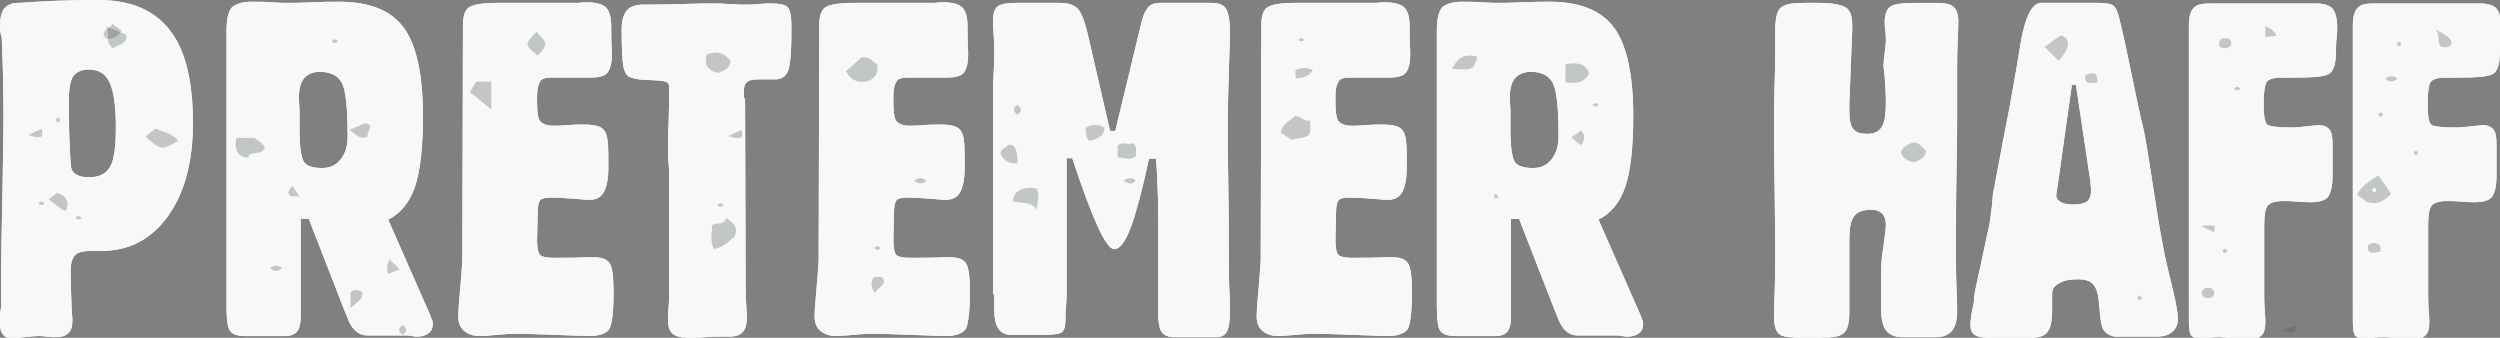 <?xml version="1.0" encoding="utf-8"?>
<!-- Generator: Adobe Illustrator 25.4.1, SVG Export Plug-In . SVG Version: 6.00 Build 0)  -->
<svg version="1.1" id="Layer_1" xmlns="http://www.w3.org/2000/svg" xmlns:xlink="http://www.w3.org/1999/xlink" x="0px" y="0px"
	 viewBox="0 0 431.5 58.3" style="enable-background:new 0 0 431.5 58.3;" xml:space="preserve">
<rect x="0" y="0" width="431.5" height="58.3" fill="#808080" stroke="none"/>
<style type="text/css">
	.st0{fill:#F8F8F8;}
	.st1{opacity:0.3;fill-rule:evenodd;clip-rule:evenodd;fill:#43564A;}
</style>
<g>
	<g>
		<g>
			<g>
				<g>
					<path class="st0" d="M0.2,53c0-0.2,0-1,0-2.4c0-1.4,0-2.8,0-4c0-2.3,0.1-6.4,0.2-12.3s0.2-10.6,0.2-14.2
						c0-4.4-0.1-8.9-0.3-13.6C0,5.5,0,4.9,0,4.6c0-1.4,0.2-2.4,0.7-3.1C1.2,0.9,2,0.5,3,0.5c0,0,0.1,0,0.4,0C7.3,0.2,11.8,0,16.9,0
						c5.6,0,9.7,1.7,12.4,5.2c2.7,3.4,4,8.8,4,16c0,6.7-1.4,12-4.3,16.1c-2.9,4-6.7,6-11.4,6c-0.2,0-0.4,0-0.8,0c-0.4,0-0.6,0-0.8,0
						c-1.5,0-2.5,0.2-3,0.7c-0.5,0.5-0.8,1.4-0.8,2.6c0,2.4,0.1,4.9,0.2,7.5c0.1,0.6,0.1,1,0.1,1.1c0,1.1-0.2,1.9-0.7,2.3
						c-0.5,0.5-1.2,0.7-2.3,0.7c-0.3,0-0.7,0-1.4-0.1c-0.7-0.1-1.2-0.1-1.6-0.1c-0.5,0-1.3,0.1-2.3,0.2c-1,0.1-1.6,0.2-2,0.2
						c-0.8,0-1.4-0.2-1.7-0.7c-0.4-0.4-0.5-1.1-0.5-2.1c0-0.4,0-0.9,0-1.5C0.1,53.4,0.2,53.1,0.2,53z M11.9,16.8c0,3,0,5.6,0.1,7.9
						c0.1,2.3,0.2,3.7,0.3,4.3c0.1,0.5,0.4,0.9,1,1.2c0.6,0.3,1.3,0.4,2.1,0.4c1.7,0,2.9-0.6,3.6-1.8c0.7-1.2,1-3.5,1-6.9
						c0-3.6-0.4-6.2-1.1-7.7c-0.7-1.5-1.9-2.2-3.6-2.2c-1.2,0-2.1,0.4-2.7,1.2C12.2,13.9,11.9,15.1,11.9,16.8z"/>
					<path class="st0" d="M39.1,52.9l0-47.5c0-2.1,0.3-3.4,0.9-4.1c0.6-0.6,1.8-1,3.5-1c0.9,0,2.1,0,3.4,0.1
						c1.4,0.1,2.3,0.1,2.8,0.1c0.8,0,2.1,0,4.1-0.1c2-0.1,3.5-0.1,4.7-0.1c5.3,0,9,1.5,11.2,4.5c2.2,3,3.3,8.1,3.3,15.3
						c0,5.5-0.5,9.6-1.4,12.2c-0.9,2.6-2.4,4.5-4.6,5.6l7.3,16.6c0.1,0.3,0.2,0.6,0.3,0.8c0.1,0.2,0.1,0.4,0.1,0.6
						c0,0.7-0.2,1.2-0.7,1.6c-0.5,0.4-1.2,0.6-2,0.6c-0.2,0-0.5,0-0.9-0.1c-0.4-0.1-0.7-0.1-0.9-0.1h-6.8c-1.5,0-2.7-1-3.4-3
						c-0.2-0.5-0.4-1-0.5-1.2l-6.2-15.9h-1.4l0,16.9c0,1.1-0.2,2-0.6,2.5s-1.1,0.8-2,0.8l-7.1,0c-1.2,0-2.1-0.3-2.5-0.9
						C39.3,56.6,39.1,55.2,39.1,52.9z M51.7,22.4c0,3.1,0.3,4.9,0.8,5.6c0.5,0.7,1.6,1,3.1,1c1.4,0,2.4-0.5,3.2-1.5
						c0.8-1,1.2-2.3,1.2-3.9c0-4.9-0.3-8-1-9.3c-0.7-1.3-2-1.9-3.8-1.9c-1.2,0-2.1,0.4-2.7,1.1c-0.6,0.7-0.9,1.8-0.9,3.2
						c0,0.3,0,1.1,0.1,2.3C51.7,20.3,51.7,21.4,51.7,22.4z"/>
					<path class="st0" d="M79.9,6.4c0-0.1,0-0.3,0-0.8c0-0.4,0-0.8,0-1.2c0-1.5,0.3-2.6,1-3.1c0.7-0.5,2.3-0.8,5-0.8l12.5,0
						c0.1,0,0.3,0,0.6,0c0.3,0,0.6,0,0.7,0c0.1,0,0.1,0,0.2,0c0.5-0.1,0.9-0.1,1.3-0.1c1.6,0,2.8,0.3,3.4,0.9
						c0.6,0.6,0.9,1.7,0.9,3.3c0,1.3,0,2.7,0.1,4.2c0,0.4,0,0.6,0,0.7c0,1.5-0.3,2.5-0.8,3.1c-0.5,0.6-1.6,0.8-3.1,0.8
						c-0.3,0-0.8,0-1.4,0c-0.7,0-1.2,0-1.6,0l-3.7,0c-0.9,0-1.5,0.2-1.8,0.7c-0.3,0.5-0.5,1.3-0.5,2.5v1.1c0,1.8,0.2,2.9,0.6,3.3
						c0.4,0.4,1.1,0.7,2.2,0.7c0.4,0,1.2,0,2.4-0.1c1.2-0.1,2.2-0.1,3-0.1c1.7,0,2.8,0.3,3.3,0.9c0.6,0.6,0.8,2.1,0.8,4.4v2.3
						c0,1.8-0.3,3.2-0.8,4.1c-0.5,0.9-1.4,1.3-2.5,1.3c-0.4,0-1.3-0.1-2.7-0.2c-1.4-0.1-2.7-0.2-3.8-0.2c-0.9,0-1.6,0.1-1.9,0.4
						c-0.3,0.3-0.5,1-0.5,2.3l-0.1,4.7c0,1.3,0.2,2.2,0.5,2.5c0.3,0.3,1.1,0.5,2.2,0.5c1.9,0,3.9,0,6.1-0.1c0.5,0,0.8,0,0.9,0
						c1.4,0,2.3,0.3,2.8,1c0.5,0.7,0.7,2.4,0.7,5c0,3.6-0.3,5.8-0.8,6.5c-0.6,0.7-1.7,1.1-3.4,1.1c-0.9,0-2.8-0.1-5.8-0.2
						c-2.9-0.1-5.4-0.2-7.4-0.2c-0.5,0-1.4,0.1-2.7,0.2c-1.3,0.1-2.3,0.2-3,0.2c-1.1,0-2-0.3-2.7-0.9s-1-1.4-1-2.5
						c0-0.8,0.1-2.3,0.3-4.4c0.2-2.1,0.3-3.8,0.4-5.2L79.9,6.4z"/>
					<path class="st0" d="M128.6,17l0.1,32.4c0,0.9,0,2,0.1,3.2c0.1,1.2,0.1,1.9,0.1,2.1c0,1.2-0.2,2.1-0.7,2.6
						c-0.4,0.5-1.2,0.8-2.2,0.8c-0.1,0-0.3,0-0.8,0c-0.4,0-0.8,0-1.2,0c-0.4,0-1.1,0-2.3,0.1c-1.1,0.1-2,0.1-2.8,0.1
						c-1.3,0-2.2-0.2-2.8-0.7c-0.6-0.5-0.8-1.3-0.8-2.5c0-0.4,0-1.1,0.1-2.1c0.1-1,0.1-1.7,0.1-2.1l0-20.7c0-0.4,0-1.1-0.1-2
						c-0.1-0.9-0.1-1.6-0.1-2.1c0-0.2,0-0.7,0-1.5c0.1-3.1,0.2-6.1,0.2-9c0-0.5,0-0.9-0.1-1.1c-0.1-0.2-0.3-0.3-0.5-0.4
						c-0.6-0.2-1.6-0.2-3-0.3c-1.4,0-2.5-0.2-3.2-0.5c-0.5-0.2-0.9-0.8-1.1-1.8c-0.2-1-0.3-3.1-0.3-6.5c0-1.4,0.3-2.5,0.9-3.2
						c0.6-0.7,1.6-1,2.8-1c3.5,0,7.1-0.1,10.5-0.2c0.6,0,1,0,1.1,0c0.9,0,2,0,3.3,0.1c1.4,0.1,2.3,0.1,2.8,0.1c0.5,0,1.3,0,2.2-0.1
						c1-0.1,1.7-0.1,2.1-0.1c1.6,0,2.6,0.2,3,0.7c0.4,0.5,0.6,1.5,0.6,3.2v0.9c0,3.6-0.2,5.9-0.6,6.9c-0.4,0.9-1.1,1.4-2.2,1.4
						l-2.7,0c-1,0-1.7,0.1-2.1,0.4c-0.4,0.3-0.6,0.8-0.6,1.5v0.7V17z"/>
					<path class="st0" d="M141.4,6.4c0-0.1,0-0.3,0-0.8c0-0.4,0-0.8,0-1.2c0-1.5,0.3-2.6,1-3.1c0.7-0.5,2.3-0.8,5-0.8l12.5,0
						c0.1,0,0.3,0,0.6,0c0.3,0,0.6,0,0.7,0c0.1,0,0.1,0,0.2,0c0.5-0.1,0.9-0.1,1.3-0.1c1.6,0,2.8,0.3,3.4,0.9
						c0.6,0.6,0.9,1.7,0.9,3.3c0,1.3,0,2.7,0.1,4.2c0,0.4,0,0.6,0,0.7c0,1.5-0.3,2.5-0.8,3.1c-0.5,0.6-1.6,0.8-3.1,0.8
						c-0.3,0-0.8,0-1.4,0c-0.7,0-1.2,0-1.6,0l-3.7,0c-0.9,0-1.5,0.2-1.8,0.7c-0.3,0.5-0.5,1.3-0.5,2.5v1.1c0,1.8,0.2,2.9,0.6,3.3
						s1.1,0.7,2.2,0.7c0.4,0,1.2,0,2.4-0.1c1.2-0.1,2.2-0.1,3-0.1c1.7,0,2.8,0.3,3.3,0.9c0.6,0.6,0.8,2.1,0.8,4.4v2.3
						c0,1.8-0.3,3.2-0.8,4.1c-0.5,0.9-1.4,1.3-2.5,1.3c-0.4,0-1.3-0.1-2.7-0.2c-1.4-0.1-2.7-0.2-3.8-0.2c-0.9,0-1.6,0.1-1.9,0.4
						c-0.3,0.3-0.5,1-0.5,2.3l-0.1,4.7c0,1.3,0.2,2.2,0.5,2.5c0.3,0.3,1.1,0.5,2.2,0.5c1.9,0,3.9,0,6.1-0.1c0.5,0,0.8,0,0.9,0
						c1.4,0,2.3,0.3,2.8,1c0.5,0.7,0.7,2.4,0.7,5c0,3.6-0.3,5.8-0.8,6.5c-0.6,0.7-1.7,1.1-3.4,1.1c-0.9,0-2.8-0.1-5.8-0.2
						c-2.9-0.1-5.4-0.2-7.4-0.2c-0.5,0-1.4,0.1-2.7,0.2c-1.3,0.1-2.3,0.2-3,0.2c-1.1,0-2-0.3-2.7-0.9s-1-1.4-1-2.5
						c0-0.8,0.1-2.3,0.3-4.4c0.2-2.1,0.3-3.8,0.4-5.2L141.4,6.4z"/>
					<path class="st0" d="M171.4,50.8l0-34.7c0-0.5,0-1.7,0.1-3.4c0.1-1.7,0.1-3.1,0.1-4.3c0-0.6,0-1.4-0.1-2.5
						c-0.1-1.1-0.1-1.9-0.1-2.4c0-1.2,0.3-2,0.8-2.4c0.5-0.4,1.6-0.6,3.3-0.6l7.4,0c1.6,0,2.6,0.4,3.2,1.1c0.6,0.7,1.1,2.1,1.6,4.1
						l3.9,16.9l0.9,0l4.6-19.1c0.3-1.1,0.7-1.8,1.1-2.3c0.5-0.5,1.1-0.7,2-0.7l8.8,0c1.3,0,2.2,0.3,2.6,1c0.4,0.6,0.7,2,0.7,4.2
						c0,0.8-0.1,3-0.2,6.6c-0.1,3.6-0.2,6.7-0.2,9.4c0,1.2,0,4.5,0.1,9.9c0.1,5.4,0.1,10.3,0.1,14.5c0,2.2,0.1,4.5,0.2,6.7
						c0,0.4,0,0.6,0,0.7c0,1.8-0.2,3-0.5,3.7c-0.4,0.7-1,1-1.9,1h-7.2c-1,0-1.8-0.3-2.2-0.9c-0.4-0.6-0.6-1.7-0.6-3.2V38.5
						c0-2.1,0-4.1-0.1-6c-0.1-1.9-0.1-3.6-0.3-5.1h-1.2c-1.1,5.3-2.2,9.3-3.1,11.8c-1,2.6-1.9,3.8-2.9,3.8c-1.4,0-3.7-5.1-7.1-15.3
						c-0.1-0.2-0.1-0.3-0.1-0.4h-1v3.2l0,3.4v16.8c0,0.4,0,1.1-0.1,2.1c-0.1,1-0.1,1.8-0.1,2.3c0,1.2-0.2,2-0.7,2.3
						c-0.5,0.3-1.7,0.4-3.5,0.4l-5.2,0c-1,0-1.7-0.4-2.2-1.1c-0.5-0.8-0.7-1.9-0.7-3.4V50.8z"/>
					<path class="st0" d="M217.7,6.4c0-0.1,0-0.3,0-0.8c0-0.4,0-0.8,0-1.2c0-1.5,0.3-2.6,1-3.1c0.7-0.5,2.3-0.8,5-0.8l12.5,0
						c0.1,0,0.3,0,0.6,0c0.3,0,0.6,0,0.7,0c0.1,0,0.1,0,0.2,0c0.5-0.1,0.9-0.1,1.3-0.1c1.6,0,2.8,0.3,3.4,0.9
						c0.6,0.6,0.9,1.7,0.9,3.3c0,1.3,0,2.7,0.1,4.2c0,0.4,0,0.6,0,0.7c0,1.5-0.3,2.5-0.8,3.1c-0.5,0.6-1.6,0.8-3.1,0.8
						c-0.3,0-0.8,0-1.4,0c-0.7,0-1.2,0-1.6,0l-3.7,0c-0.9,0-1.5,0.2-1.8,0.7c-0.3,0.5-0.5,1.3-0.5,2.5v1.1c0,1.8,0.2,2.9,0.6,3.3
						c0.4,0.4,1.1,0.7,2.2,0.7c0.4,0,1.2,0,2.4-0.1c1.2-0.1,2.2-0.1,3-0.1c1.7,0,2.8,0.3,3.3,0.9c0.6,0.6,0.8,2.1,0.8,4.4v2.3
						c0,1.8-0.3,3.2-0.8,4.1c-0.5,0.9-1.4,1.3-2.5,1.3c-0.4,0-1.3-0.1-2.7-0.2c-1.4-0.1-2.7-0.2-3.8-0.2c-0.9,0-1.6,0.1-1.9,0.4
						c-0.3,0.3-0.5,1-0.5,2.3l-0.1,4.7c0,1.3,0.2,2.2,0.5,2.5c0.3,0.3,1.1,0.5,2.2,0.5c1.9,0,3.9,0,6.1-0.1c0.5,0,0.8,0,0.9,0
						c1.4,0,2.3,0.3,2.8,1c0.5,0.7,0.7,2.4,0.7,5c0,3.6-0.3,5.8-0.8,6.5c-0.6,0.7-1.7,1.1-3.4,1.1c-0.9,0-2.8-0.1-5.8-0.2
						c-2.9-0.1-5.4-0.2-7.4-0.2c-0.5,0-1.4,0.1-2.7,0.2c-1.3,0.1-2.3,0.2-3,0.2c-1.1,0-2-0.3-2.7-0.9c-0.7-0.6-1-1.4-1-2.5
						c0-0.8,0.1-2.3,0.3-4.4c0.2-2.1,0.3-3.8,0.4-5.2L217.7,6.4z"/>
					<path class="st0" d="M248,52.9l0-47.5c0-2.1,0.3-3.4,0.9-4.1c0.6-0.6,1.8-1,3.5-1c0.9,0,2.1,0,3.4,0.1c1.4,0.1,2.3,0.1,2.8,0.1
						c0.8,0,2.1,0,4.1-0.1c2-0.1,3.5-0.1,4.7-0.1c5.3,0,9,1.5,11.2,4.5c2.2,3,3.3,8.1,3.3,15.3c0,5.5-0.5,9.6-1.4,12.2
						c-0.9,2.6-2.4,4.5-4.6,5.6l7.3,16.6c0.1,0.3,0.2,0.6,0.3,0.8c0.1,0.2,0.1,0.4,0.1,0.6c0,0.7-0.2,1.2-0.7,1.6
						c-0.5,0.4-1.2,0.6-2,0.6c-0.2,0-0.5,0-0.9-0.1c-0.4-0.1-0.7-0.1-0.9-0.1h-6.8c-1.5,0-2.7-1-3.4-3c-0.2-0.5-0.4-1-0.5-1.2
						l-6.2-15.9h-1.4v16.9c0,1.1-0.2,2-0.6,2.5c-0.4,0.5-1.1,0.8-2,0.8l-7.1,0c-1.2,0-2.1-0.3-2.5-0.9C248.2,56.6,248,55.2,248,52.9
						z M260.7,22.4c0,3.1,0.3,4.9,0.8,5.6c0.5,0.7,1.6,1,3.1,1c1.4,0,2.4-0.5,3.2-1.5c0.8-1,1.2-2.3,1.2-3.9c0-4.9-0.3-8-1-9.3
						c-0.7-1.3-2-1.9-3.8-1.9c-1.2,0-2.1,0.4-2.7,1.1c-0.6,0.7-0.9,1.8-0.9,3.2c0,0.3,0,1.1,0.1,2.3
						C260.7,20.3,260.7,21.4,260.7,22.4z"/>
					<path class="st0" d="M311.3,0.5l2.5,0c2.4,0,4,0.3,4.8,0.8c0.8,0.5,1.1,1.6,1.1,3.1V5l-0.5,12.7c0,0.2,0,0.5,0,0.8
						c0,0.4,0,0.6,0,0.8c0,1.4,0.2,2.4,0.7,3c0.5,0.6,1.3,0.8,2.4,0.8c1.2,0,2-0.4,2.5-1.2c0.5-0.8,0.7-2.2,0.7-4.2
						c0-1.7-0.1-3.5-0.3-5.4c-0.1-0.6-0.1-0.9-0.1-1.1c0-0.5,0.1-1.2,0.2-2.1c0.1-0.9,0.2-1.6,0.2-2.1c0-0.4,0-1-0.1-1.7
						c-0.1-0.7-0.1-1.2-0.1-1.5c0-1.3,0.3-2.1,0.9-2.6c0.6-0.5,2.1-0.7,4.4-0.7l3.7,0c1.4,0,2.4,0.2,2.9,0.7
						c0.5,0.5,0.8,1.2,0.8,2.4c0,0.1,0,0.4,0,0.9c-0.1,2.4-0.2,4.8-0.2,7.1c0,0.3,0,1.3,0,3.1c0,1.8,0,3.4,0,5c0,1.1,0,4.2-0.1,9.4
						s-0.1,9.8-0.1,13.9c0,2.3,0,4.6,0.1,7c0.1,2.4,0.1,3.6,0.1,3.7c0,1.6-0.3,2.7-0.9,3.4c-0.6,0.7-1.5,1.1-2.8,1.1h-5.7
						c-1.3,0-2.2-0.4-2.8-1.1c-0.6-0.7-0.9-1.9-0.9-3.5v-7c0-1.1,0.1-2.5,0.4-4.2c0.2-1.7,0.4-2.9,0.4-3.5c0-0.9-0.2-1.6-0.6-2
						c-0.4-0.4-1-0.7-1.8-0.7c-1.4,0-2.4,0.3-3,1c-0.6,0.7-0.9,2-0.9,4l0,12.6c0,1.9-0.3,3.2-1,3.7c-0.6,0.6-2,0.8-4.1,0.8h-3.1
						c-2.2,0-3.5-0.2-4-0.7c-0.5-0.5-0.8-1.4-0.8-2.9c0-0.1,0-0.5,0-1.1c0.1-2.9,0.2-5.7,0.2-8.4c0-2.9,0-7-0.1-12.5
						c-0.1-5.5-0.1-9.5-0.1-12.1c0-1.2,0-3.2,0.1-6.2c0.1-2.9,0.1-5.3,0.1-7v-2c0-2.1,0.3-3.5,0.9-4C308,0.7,309.3,0.5,311.3,0.5z"
						/>
					<path class="st0" d="M340.9,50.2l2.5-11.6c0.1-0.6,0.2-1.6,0.4-3c0.1-1.4,0.2-2.5,0.4-3.2c1-5.3,1.9-10.2,2.8-14.7
						c0.8-4.5,1.4-8,1.8-10.5v0c0.8-4.5,2-6.7,3.5-6.7l9.8,0c1,0,1.7,0.1,2.1,0.2c0.4,0.1,0.8,0.4,1,0.8c0.4,0.5,1.2,4,2.5,10.3
						c0.9,4.3,1.6,7.8,2.3,10.6c0.3,1.4,0.8,4.4,1.5,9c0.7,4.6,1.3,8.4,1.9,11.4c0.2,1.3,0.7,3.4,1.4,6.2c0.7,2.8,1.1,4.9,1.1,6.1
						c0,0.9-0.3,1.6-1,2.2c-0.7,0.6-1.6,0.8-2.7,0.8h-7c-0.5,0-1-0.2-1.5-0.5c-0.5-0.4-0.8-0.8-0.9-1.3c-0.2-0.7-0.3-1.6-0.4-2.8
						c-0.1-1.2-0.2-2.1-0.3-2.6c-0.2-1-0.6-1.7-1.1-2.1c-0.5-0.4-1.3-0.6-2.3-0.6c-1.4,0-2.5,0.2-3.3,0.7c-0.8,0.4-1.2,1-1.2,1.8
						c0,0.4,0,0.9,0,1.5c0,0.6,0,1.1,0,1.3c0,1.9-0.3,3.2-0.8,3.8c-0.5,0.7-1.5,1-2.9,1h-7.4c-1.1,0-1.8-0.2-2.3-0.5
						c-0.5-0.4-0.7-0.9-0.7-1.8c0-0.8,0.2-2.1,0.6-3.9C340.7,51.1,340.9,50.5,340.9,50.2z M357.6,14.7L355.3,31l-0.4,2.7
						c0,0.5,0.3,0.9,0.8,1.2c0.6,0.3,1.3,0.4,2.3,0.4c1,0,1.7-0.2,2.2-0.5c0.4-0.3,0.7-0.9,0.7-1.7c0-0.2,0-0.4,0-0.6
						c0-0.2-0.1-0.6-0.1-1.2l-2.5-16.7L357.6,14.7z"/>
					<path class="st0" d="M377.8,51.1l0-43c0-0.3,0-0.9,0-1.7c0-0.8,0-1.5,0-2c0-1.5,0.3-2.5,0.8-3c0.5-0.6,1.4-0.8,2.8-0.8
						c0.2,0,0.6,0,1.1,0c0.5,0,0.8,0,1.1,0c0.2,0,0.6,0,1.1,0c0.5,0,0.9,0,1.1,0l11.3,0c0.5,0,1,0,1.6,0c0.6,0,0.9,0,1,0
						c1.4,0,2.4,0.3,2.9,0.9c0.5,0.6,0.8,1.7,0.8,3.3c0,0.3,0,0.9-0.1,1.8c-0.1,0.8-0.1,1.5-0.1,2c0,2.1-0.3,3.4-1,4
						c-0.6,0.6-2.7,0.8-6.3,0.8l-2.2,0c-1.3,0-2.2,0.3-2.5,0.8c-0.3,0.5-0.5,1.8-0.5,3.7c0,2,0.2,3.2,0.6,3.6
						c0.4,0.3,1.7,0.5,3.9,0.5h0.5c0.7,0,1.5-0.1,2.5-0.2c1-0.1,1.7-0.2,2.1-0.2c0.8,0,1.4,0.3,1.8,0.8c0.4,0.5,0.5,1.4,0.5,2.7
						c0,0.3,0,0.9,0,1.6c0,0.7,0,1.2,0,1.6l0,2c0,1.8-0.3,3-0.8,3.7c-0.5,0.6-1.5,0.9-3,0.9c-0.4,0-1.1,0-2.2-0.1
						c-1.1-0.1-1.9-0.1-2.6-0.1c-1.3,0-2.2,0.3-2.6,0.8c-0.4,0.5-0.6,1.6-0.6,3.3v11.6c0,1,0,2.1,0.1,3.2c0.1,1.2,0.1,1.8,0.1,2
						c0,1.1-0.2,1.9-0.7,2.3c-0.5,0.5-1.3,0.7-2.4,0.7c-0.5,0-1.2-0.1-2.3-0.2c-1.1-0.1-1.9-0.2-2.5-0.2c-0.4,0-1,0-1.7,0.1
						c-0.7,0.1-1.3,0.1-1.7,0.1c-0.8,0-1.3-0.2-1.5-0.5c-0.3-0.4-0.4-1.2-0.4-2.4v-1.6c0-0.3,0-0.7,0-1.3
						C377.8,51.8,377.8,51.4,377.8,51.1z"/>
					<path class="st0" d="M406.1,51.1l0-43c0-0.3,0-0.9,0-1.7c0-0.8,0-1.5,0-2c0-1.5,0.3-2.5,0.8-3c0.5-0.6,1.4-0.8,2.8-0.8
						c0.2,0,0.6,0,1.1,0c0.5,0,0.8,0,1.1,0c0.2,0,0.6,0,1.1,0c0.5,0,0.9,0,1.1,0l11.3,0c0.5,0,1,0,1.6,0c0.6,0,0.9,0,1,0
						c1.4,0,2.4,0.3,2.9,0.9c0.5,0.6,0.8,1.7,0.8,3.3c0,0.3,0,0.9-0.1,1.8c-0.1,0.8-0.1,1.5-0.1,2c0,2.1-0.3,3.4-1,4
						c-0.6,0.6-2.7,0.8-6.3,0.8h-2.2c-1.3,0-2.2,0.3-2.5,0.8c-0.3,0.5-0.5,1.8-0.5,3.7c0,2,0.2,3.2,0.6,3.6c0.4,0.3,1.7,0.5,3.9,0.5
						h0.5c0.7,0,1.5-0.1,2.5-0.2c1-0.1,1.7-0.2,2.1-0.2c0.8,0,1.4,0.3,1.8,0.8c0.4,0.5,0.5,1.4,0.5,2.7c0,0.3,0,0.9,0,1.6
						c0,0.7,0,1.2,0,1.6v2c0,1.8-0.3,3-0.8,3.7c-0.5,0.6-1.5,0.9-3,0.9c-0.4,0-1.1,0-2.2-0.1c-1.1-0.1-1.9-0.1-2.6-0.1
						c-1.3,0-2.2,0.3-2.6,0.8c-0.4,0.5-0.6,1.6-0.6,3.3l0,11.6c0,1,0,2.1,0.1,3.2c0.1,1.2,0.1,1.8,0.1,2c0,1.1-0.2,1.9-0.7,2.3
						c-0.5,0.5-1.3,0.7-2.4,0.7c-0.5,0-1.2-0.1-2.3-0.2c-1.1-0.1-1.9-0.2-2.5-0.2c-0.4,0-1,0-1.7,0.1c-0.7,0.1-1.3,0.1-1.7,0.1
						c-0.8,0-1.3-0.2-1.5-0.5c-0.3-0.4-0.4-1.2-0.4-2.4v-1.6c0-0.3,0-0.7,0-1.3C406.1,51.8,406.1,51.4,406.1,51.1z"/>
				</g>
			</g>
		</g>
	</g>
</g>
<g>
	<g>
		<g>
			<g>
				<g>
					<path class="st0" d="M0.2,53c0-0.2,0-1,0-2.4c0-1.4,0-2.8,0-4c0-2.3,0.1-6.4,0.2-12.3s0.2-10.6,0.2-14.2
						c0-4.4-0.1-8.9-0.3-13.6C0,5.5,0,4.9,0,4.6c0-1.4,0.2-2.4,0.7-3.1C1.2,0.9,2,0.5,3,0.5c0,0,0.1,0,0.4,0C7.3,0.2,11.8,0,16.9,0
						c5.6,0,9.7,1.7,12.4,5.2c2.7,3.4,4,8.8,4,16c0,6.7-1.4,12-4.3,16.1c-2.9,4-6.7,6-11.4,6c-0.2,0-0.4,0-0.8,0c-0.4,0-0.6,0-0.8,0
						c-1.5,0-2.5,0.2-3,0.7c-0.5,0.5-0.8,1.4-0.8,2.6c0,2.4,0.1,4.9,0.2,7.5c0.1,0.6,0.1,1,0.1,1.1c0,1.1-0.2,1.9-0.7,2.3
						c-0.5,0.5-1.2,0.7-2.3,0.7c-0.3,0-0.7,0-1.4-0.1c-0.7-0.1-1.2-0.1-1.6-0.1c-0.5,0-1.3,0.1-2.3,0.2c-1,0.1-1.6,0.2-2,0.2
						c-0.8,0-1.4-0.2-1.7-0.7c-0.4-0.4-0.5-1.1-0.5-2.1c0-0.4,0-0.9,0-1.5C0.1,53.4,0.2,53.1,0.2,53z M11.9,16.8c0,3,0,5.6,0.1,7.9
						c0.1,2.3,0.2,3.7,0.3,4.3c0.1,0.5,0.4,0.9,1,1.2c0.6,0.3,1.3,0.4,2.1,0.4c1.7,0,2.9-0.6,3.6-1.8c0.7-1.2,1-3.5,1-6.9
						c0-3.6-0.4-6.2-1.1-7.7c-0.7-1.5-1.9-2.2-3.6-2.2c-1.2,0-2.1,0.4-2.7,1.2C12.2,13.9,11.9,15.1,11.9,16.8z"/>
					<path class="st0" d="M39.1,52.9l0-47.5c0-2.1,0.3-3.4,0.9-4.1c0.6-0.6,1.8-1,3.5-1c0.9,0,2.1,0,3.4,0.1
						c1.4,0.1,2.3,0.1,2.8,0.1c0.8,0,2.1,0,4.1-0.1c2-0.1,3.5-0.1,4.7-0.1c5.3,0,9,1.5,11.2,4.5c2.2,3,3.3,8.1,3.3,15.3
						c0,5.5-0.5,9.6-1.4,12.2c-0.9,2.6-2.4,4.5-4.6,5.6l7.3,16.6c0.1,0.3,0.2,0.6,0.3,0.8c0.1,0.2,0.1,0.4,0.1,0.6
						c0,0.7-0.2,1.2-0.7,1.6c-0.5,0.4-1.2,0.6-2,0.6c-0.2,0-0.5,0-0.9-0.1c-0.4-0.1-0.7-0.1-0.9-0.1h-6.8c-1.5,0-2.7-1-3.4-3
						c-0.2-0.5-0.4-1-0.5-1.2l-6.2-15.9h-1.4l0,16.9c0,1.1-0.2,2-0.6,2.5s-1.1,0.8-2,0.8l-7.1,0c-1.2,0-2.1-0.3-2.5-0.9
						C39.3,56.6,39.1,55.2,39.1,52.9z M51.7,22.4c0,3.1,0.3,4.9,0.8,5.6c0.5,0.7,1.6,1,3.1,1c1.4,0,2.4-0.5,3.2-1.5
						c0.8-1,1.2-2.3,1.2-3.9c0-4.9-0.3-8-1-9.3c-0.7-1.3-2-1.9-3.8-1.9c-1.2,0-2.1,0.4-2.7,1.1c-0.6,0.7-0.9,1.8-0.9,3.2
						c0,0.3,0,1.1,0.1,2.3C51.7,20.3,51.7,21.4,51.7,22.4z"/>
					<path class="st0" d="M79.9,6.4c0-0.1,0-0.3,0-0.8c0-0.4,0-0.8,0-1.2c0-1.5,0.3-2.6,1-3.1c0.7-0.5,2.3-0.8,5-0.8l12.5,0
						c0.1,0,0.3,0,0.6,0c0.3,0,0.6,0,0.7,0c0.1,0,0.1,0,0.2,0c0.5-0.1,0.9-0.1,1.3-0.1c1.6,0,2.8,0.3,3.4,0.9
						c0.6,0.6,0.9,1.7,0.9,3.3c0,1.3,0,2.7,0.1,4.2c0,0.4,0,0.6,0,0.7c0,1.5-0.3,2.5-0.8,3.1c-0.5,0.6-1.6,0.8-3.1,0.8
						c-0.3,0-0.8,0-1.4,0c-0.7,0-1.2,0-1.6,0l-3.7,0c-0.9,0-1.5,0.2-1.8,0.7c-0.3,0.5-0.5,1.3-0.5,2.5v1.1c0,1.8,0.2,2.9,0.6,3.3
						c0.4,0.4,1.1,0.7,2.2,0.7c0.4,0,1.2,0,2.4-0.1c1.2-0.1,2.2-0.1,3-0.1c1.7,0,2.8,0.3,3.3,0.9c0.6,0.6,0.8,2.1,0.8,4.4v2.3
						c0,1.8-0.3,3.2-0.8,4.1c-0.5,0.9-1.4,1.3-2.5,1.3c-0.4,0-1.3-0.1-2.7-0.2c-1.4-0.1-2.7-0.2-3.8-0.2c-0.9,0-1.6,0.1-1.9,0.4
						c-0.3,0.3-0.5,1-0.5,2.3l-0.1,4.7c0,1.3,0.2,2.2,0.5,2.5c0.3,0.3,1.1,0.5,2.2,0.5c1.9,0,3.9,0,6.1-0.1c0.5,0,0.8,0,0.9,0
						c1.4,0,2.3,0.3,2.8,1c0.5,0.7,0.7,2.4,0.7,5c0,3.6-0.3,5.8-0.8,6.5c-0.6,0.7-1.7,1.1-3.4,1.1c-0.9,0-2.8-0.1-5.8-0.2
						c-2.9-0.1-5.4-0.2-7.4-0.2c-0.5,0-1.4,0.1-2.7,0.2c-1.3,0.1-2.3,0.2-3,0.2c-1.1,0-2-0.3-2.7-0.9s-1-1.4-1-2.5
						c0-0.8,0.1-2.3,0.3-4.4c0.2-2.1,0.3-3.8,0.4-5.2L79.9,6.4z"/>
					<path class="st0" d="M128.6,17l0.1,32.4c0,0.9,0,2,0.1,3.2c0.1,1.2,0.1,1.9,0.1,2.1c0,1.2-0.2,2.1-0.7,2.6
						c-0.4,0.5-1.2,0.8-2.2,0.8c-0.1,0-0.3,0-0.8,0c-0.4,0-0.8,0-1.2,0c-0.4,0-1.1,0-2.3,0.1c-1.1,0.1-2,0.1-2.8,0.1
						c-1.3,0-2.2-0.2-2.8-0.7c-0.6-0.5-0.8-1.3-0.8-2.5c0-0.4,0-1.1,0.1-2.1c0.1-1,0.1-1.7,0.1-2.1l0-20.7c0-0.4,0-1.1-0.1-2
						c-0.1-0.9-0.1-1.6-0.1-2.1c0-0.2,0-0.7,0-1.5c0.1-3.1,0.2-6.1,0.2-9c0-0.5,0-0.9-0.1-1.1c-0.1-0.2-0.3-0.3-0.5-0.4
						c-0.6-0.2-1.6-0.2-3-0.3c-1.4,0-2.5-0.2-3.2-0.5c-0.5-0.2-0.9-0.8-1.1-1.8c-0.2-1-0.3-3.1-0.3-6.5c0-1.4,0.3-2.5,0.9-3.2
						c0.6-0.7,1.6-1,2.8-1c3.5,0,7.1-0.1,10.5-0.2c0.6,0,1,0,1.1,0c0.9,0,2,0,3.3,0.1c1.4,0.1,2.3,0.1,2.8,0.1c0.5,0,1.3,0,2.2-0.1
						c1-0.1,1.7-0.1,2.1-0.1c1.6,0,2.6,0.2,3,0.7c0.4,0.5,0.6,1.5,0.6,3.2v0.9c0,3.6-0.2,5.9-0.6,6.9c-0.4,0.9-1.1,1.4-2.2,1.4
						l-2.7,0c-1,0-1.7,0.1-2.1,0.4c-0.4,0.3-0.6,0.8-0.6,1.5v0.7V17z"/>
					<path class="st0" d="M141.4,6.4c0-0.1,0-0.3,0-0.8c0-0.4,0-0.8,0-1.2c0-1.5,0.3-2.6,1-3.1c0.7-0.5,2.3-0.8,5-0.8l12.5,0
						c0.1,0,0.3,0,0.6,0c0.3,0,0.6,0,0.7,0c0.1,0,0.1,0,0.2,0c0.5-0.1,0.9-0.1,1.3-0.1c1.6,0,2.8,0.3,3.4,0.9
						c0.6,0.6,0.9,1.7,0.9,3.3c0,1.3,0,2.7,0.1,4.2c0,0.4,0,0.6,0,0.7c0,1.5-0.3,2.5-0.8,3.1c-0.5,0.6-1.6,0.8-3.1,0.8
						c-0.3,0-0.8,0-1.4,0c-0.7,0-1.2,0-1.6,0l-3.7,0c-0.9,0-1.5,0.2-1.8,0.7c-0.3,0.5-0.5,1.3-0.5,2.5v1.1c0,1.8,0.2,2.9,0.6,3.3
						s1.1,0.7,2.2,0.7c0.4,0,1.2,0,2.4-0.1c1.2-0.1,2.2-0.1,3-0.1c1.7,0,2.8,0.3,3.3,0.9c0.6,0.6,0.8,2.1,0.8,4.4v2.3
						c0,1.8-0.3,3.2-0.8,4.1c-0.5,0.9-1.4,1.3-2.5,1.3c-0.4,0-1.3-0.1-2.7-0.2c-1.4-0.1-2.7-0.2-3.8-0.2c-0.9,0-1.6,0.1-1.9,0.4
						c-0.3,0.3-0.5,1-0.5,2.3l-0.1,4.7c0,1.3,0.2,2.2,0.5,2.5c0.3,0.3,1.1,0.5,2.2,0.5c1.9,0,3.9,0,6.1-0.1c0.5,0,0.8,0,0.9,0
						c1.4,0,2.3,0.3,2.8,1c0.5,0.7,0.7,2.4,0.7,5c0,3.6-0.3,5.8-0.8,6.5c-0.6,0.7-1.7,1.1-3.4,1.1c-0.9,0-2.8-0.1-5.8-0.2
						c-2.9-0.1-5.4-0.2-7.4-0.2c-0.5,0-1.4,0.1-2.7,0.2c-1.3,0.1-2.3,0.2-3,0.2c-1.1,0-2-0.3-2.7-0.9s-1-1.4-1-2.5
						c0-0.8,0.1-2.3,0.3-4.4c0.2-2.1,0.3-3.8,0.4-5.2L141.4,6.4z"/>
					<path class="st0" d="M171.4,50.8l0-34.7c0-0.5,0-1.7,0.1-3.4c0.1-1.7,0.1-3.1,0.1-4.3c0-0.6,0-1.4-0.1-2.5
						c-0.1-1.1-0.1-1.9-0.1-2.4c0-1.2,0.3-2,0.8-2.4c0.5-0.4,1.6-0.6,3.3-0.6l7.4,0c1.6,0,2.6,0.4,3.2,1.1c0.6,0.7,1.1,2.1,1.6,4.1
						l3.9,16.9l0.9,0l4.6-19.1c0.3-1.1,0.7-1.8,1.1-2.3c0.5-0.5,1.1-0.7,2-0.7l8.8,0c1.3,0,2.2,0.3,2.6,1c0.4,0.6,0.7,2,0.7,4.2
						c0,0.8-0.1,3-0.2,6.6c-0.1,3.6-0.2,6.7-0.2,9.4c0,1.2,0,4.5,0.1,9.9c0.1,5.4,0.1,10.3,0.1,14.5c0,2.2,0.1,4.5,0.2,6.7
						c0,0.4,0,0.6,0,0.7c0,1.8-0.2,3-0.5,3.7c-0.4,0.7-1,1-1.9,1h-7.2c-1,0-1.8-0.3-2.2-0.9c-0.4-0.6-0.6-1.7-0.6-3.2V38.5
						c0-2.1,0-4.1-0.1-6c-0.1-1.9-0.1-3.6-0.3-5.1h-1.2c-1.1,5.3-2.2,9.3-3.1,11.8c-1,2.6-1.9,3.8-2.9,3.8c-1.4,0-3.7-5.1-7.1-15.3
						c-0.1-0.2-0.1-0.3-0.1-0.4h-1v3.2l0,3.4v16.8c0,0.4,0,1.1-0.1,2.1c-0.1,1-0.1,1.8-0.1,2.3c0,1.2-0.2,2-0.7,2.3
						c-0.5,0.3-1.7,0.4-3.5,0.4l-5.2,0c-1,0-1.7-0.4-2.2-1.1c-0.5-0.8-0.7-1.9-0.7-3.4V50.8z"/>
					<path class="st0" d="M217.7,6.4c0-0.1,0-0.3,0-0.8c0-0.4,0-0.8,0-1.2c0-1.5,0.3-2.6,1-3.1c0.7-0.5,2.3-0.8,5-0.8l12.5,0
						c0.1,0,0.3,0,0.6,0c0.3,0,0.6,0,0.7,0c0.1,0,0.1,0,0.2,0c0.5-0.1,0.9-0.1,1.3-0.1c1.6,0,2.8,0.3,3.4,0.9
						c0.6,0.6,0.9,1.7,0.9,3.3c0,1.3,0,2.7,0.1,4.2c0,0.4,0,0.6,0,0.7c0,1.5-0.3,2.5-0.8,3.1c-0.5,0.6-1.6,0.8-3.1,0.8
						c-0.3,0-0.8,0-1.4,0c-0.7,0-1.2,0-1.6,0l-3.7,0c-0.9,0-1.5,0.2-1.8,0.7c-0.3,0.5-0.5,1.3-0.5,2.5v1.1c0,1.8,0.2,2.9,0.6,3.3
						c0.4,0.4,1.1,0.7,2.2,0.7c0.4,0,1.2,0,2.4-0.1c1.2-0.1,2.2-0.1,3-0.1c1.7,0,2.8,0.3,3.3,0.9c0.6,0.6,0.8,2.1,0.8,4.4v2.3
						c0,1.8-0.3,3.2-0.8,4.1c-0.5,0.9-1.4,1.3-2.5,1.3c-0.4,0-1.3-0.1-2.7-0.2c-1.4-0.1-2.7-0.2-3.8-0.2c-0.9,0-1.6,0.1-1.9,0.4
						c-0.3,0.3-0.5,1-0.5,2.3l-0.1,4.7c0,1.3,0.2,2.2,0.5,2.5c0.3,0.3,1.1,0.5,2.2,0.5c1.9,0,3.9,0,6.1-0.1c0.5,0,0.8,0,0.9,0
						c1.4,0,2.3,0.3,2.8,1c0.5,0.7,0.7,2.4,0.7,5c0,3.6-0.3,5.8-0.8,6.5c-0.6,0.7-1.7,1.1-3.4,1.1c-0.9,0-2.8-0.1-5.8-0.2
						c-2.9-0.1-5.4-0.2-7.4-0.2c-0.5,0-1.4,0.1-2.7,0.2c-1.3,0.1-2.3,0.2-3,0.2c-1.1,0-2-0.3-2.7-0.9c-0.7-0.6-1-1.4-1-2.5
						c0-0.8,0.1-2.3,0.3-4.4c0.2-2.1,0.3-3.8,0.4-5.2L217.7,6.4z"/>
					<path class="st0" d="M248,52.9l0-47.5c0-2.1,0.3-3.4,0.9-4.1c0.6-0.6,1.8-1,3.5-1c0.9,0,2.1,0,3.4,0.1c1.4,0.1,2.3,0.1,2.8,0.1
						c0.8,0,2.1,0,4.1-0.1c2-0.1,3.5-0.1,4.7-0.1c5.3,0,9,1.5,11.2,4.5c2.2,3,3.3,8.1,3.3,15.3c0,5.5-0.5,9.6-1.4,12.2
						c-0.9,2.6-2.4,4.5-4.6,5.6l7.3,16.6c0.1,0.3,0.2,0.6,0.3,0.8c0.1,0.2,0.1,0.4,0.1,0.6c0,0.7-0.2,1.2-0.7,1.6
						c-0.5,0.4-1.2,0.6-2,0.6c-0.2,0-0.5,0-0.9-0.1c-0.4-0.1-0.7-0.1-0.9-0.1h-6.8c-1.5,0-2.7-1-3.4-3c-0.2-0.5-0.4-1-0.5-1.2
						l-6.2-15.9h-1.4v16.9c0,1.1-0.2,2-0.6,2.5c-0.4,0.5-1.1,0.8-2,0.8l-7.1,0c-1.2,0-2.1-0.3-2.5-0.9C248.2,56.6,248,55.2,248,52.9
						z M260.7,22.4c0,3.1,0.3,4.9,0.8,5.6c0.5,0.7,1.6,1,3.1,1c1.4,0,2.4-0.5,3.2-1.5c0.8-1,1.2-2.3,1.2-3.9c0-4.9-0.3-8-1-9.3
						c-0.7-1.3-2-1.9-3.8-1.9c-1.2,0-2.1,0.4-2.7,1.1c-0.6,0.7-0.9,1.8-0.9,3.2c0,0.3,0,1.1,0.1,2.3
						C260.7,20.3,260.7,21.4,260.7,22.4z"/>
					<path class="st0" d="M311.3,0.5l2.5,0c2.4,0,4,0.3,4.8,0.8c0.8,0.5,1.1,1.6,1.1,3.1V5l-0.5,12.7c0,0.2,0,0.5,0,0.8
						c0,0.4,0,0.6,0,0.8c0,1.4,0.2,2.4,0.7,3c0.5,0.6,1.3,0.8,2.4,0.8c1.2,0,2-0.4,2.5-1.2c0.5-0.8,0.7-2.2,0.7-4.2
						c0-1.7-0.1-3.5-0.3-5.4c-0.1-0.6-0.1-0.9-0.1-1.1c0-0.5,0.1-1.2,0.2-2.1c0.1-0.9,0.2-1.6,0.2-2.1c0-0.4,0-1-0.1-1.7
						c-0.1-0.7-0.1-1.2-0.1-1.5c0-1.3,0.3-2.1,0.9-2.6c0.6-0.5,2.1-0.7,4.4-0.7l3.7,0c1.4,0,2.4,0.2,2.9,0.7
						c0.5,0.5,0.8,1.2,0.8,2.4c0,0.1,0,0.4,0,0.9c-0.1,2.4-0.2,4.8-0.2,7.1c0,0.3,0,1.3,0,3.1c0,1.8,0,3.4,0,5c0,1.1,0,4.2-0.1,9.4
						s-0.1,9.8-0.1,13.9c0,2.3,0,4.6,0.1,7c0.1,2.4,0.1,3.6,0.1,3.7c0,1.6-0.3,2.7-0.9,3.4c-0.6,0.7-1.5,1.1-2.8,1.1h-5.7
						c-1.3,0-2.2-0.4-2.8-1.1c-0.6-0.7-0.9-1.9-0.9-3.5v-7c0-1.1,0.1-2.5,0.4-4.2c0.2-1.7,0.4-2.9,0.4-3.5c0-0.9-0.2-1.6-0.6-2
						c-0.4-0.4-1-0.7-1.8-0.7c-1.4,0-2.4,0.3-3,1c-0.6,0.7-0.9,2-0.9,4l0,12.6c0,1.9-0.3,3.2-1,3.7c-0.6,0.6-2,0.8-4.1,0.8h-3.1
						c-2.2,0-3.5-0.2-4-0.7c-0.5-0.5-0.8-1.4-0.8-2.9c0-0.1,0-0.5,0-1.1c0.1-2.9,0.2-5.7,0.2-8.4c0-2.9,0-7-0.1-12.5
						c-0.1-5.5-0.1-9.5-0.1-12.1c0-1.2,0-3.2,0.1-6.2c0.1-2.9,0.1-5.3,0.1-7v-2c0-2.1,0.3-3.5,0.9-4C308,0.7,309.3,0.5,311.3,0.5z"
						/>
					<path class="st0" d="M340.9,50.2l2.5-11.6c0.1-0.6,0.2-1.6,0.4-3c0.1-1.4,0.2-2.5,0.4-3.2c1-5.3,1.9-10.2,2.8-14.7
						c0.8-4.5,1.4-8,1.8-10.5v0c0.8-4.5,2-6.7,3.5-6.7l9.8,0c1,0,1.7,0.1,2.1,0.2c0.4,0.1,0.8,0.4,1,0.8c0.4,0.5,1.2,4,2.5,10.3
						c0.9,4.3,1.6,7.8,2.3,10.6c0.3,1.4,0.8,4.4,1.5,9c0.7,4.6,1.3,8.4,1.9,11.4c0.2,1.3,0.7,3.4,1.4,6.2c0.7,2.8,1.1,4.9,1.1,6.1
						c0,0.9-0.3,1.6-1,2.2c-0.7,0.6-1.6,0.8-2.7,0.8h-7c-0.5,0-1-0.2-1.5-0.5c-0.5-0.4-0.8-0.8-0.9-1.3c-0.2-0.7-0.3-1.6-0.4-2.8
						c-0.1-1.2-0.2-2.1-0.3-2.6c-0.2-1-0.6-1.7-1.1-2.1c-0.5-0.4-1.3-0.6-2.3-0.6c-1.4,0-2.5,0.2-3.3,0.7c-0.8,0.4-1.2,1-1.2,1.8
						c0,0.4,0,0.9,0,1.5c0,0.6,0,1.1,0,1.3c0,1.9-0.3,3.2-0.8,3.8c-0.5,0.7-1.5,1-2.9,1h-7.4c-1.1,0-1.8-0.2-2.3-0.5
						c-0.5-0.4-0.7-0.9-0.7-1.8c0-0.8,0.2-2.1,0.6-3.9C340.7,51.1,340.9,50.5,340.9,50.2z M357.6,14.7L355.3,31l-0.4,2.7
						c0,0.5,0.3,0.9,0.8,1.2c0.6,0.3,1.3,0.4,2.3,0.4c1,0,1.7-0.2,2.2-0.5c0.4-0.3,0.7-0.9,0.7-1.7c0-0.2,0-0.4,0-0.6
						c0-0.2-0.1-0.6-0.1-1.2l-2.5-16.7L357.6,14.7z"/>
					<path class="st0" d="M377.8,51.1l0-43c0-0.3,0-0.9,0-1.7c0-0.8,0-1.5,0-2c0-1.5,0.3-2.5,0.8-3c0.5-0.6,1.4-0.8,2.8-0.8
						c0.2,0,0.6,0,1.1,0c0.5,0,0.8,0,1.1,0c0.2,0,0.6,0,1.1,0c0.5,0,0.9,0,1.1,0l11.3,0c0.5,0,1,0,1.6,0c0.6,0,0.9,0,1,0
						c1.4,0,2.4,0.3,2.9,0.9c0.5,0.6,0.8,1.7,0.8,3.3c0,0.3,0,0.9-0.1,1.8c-0.1,0.8-0.1,1.5-0.1,2c0,2.1-0.3,3.4-1,4
						c-0.6,0.6-2.7,0.8-6.3,0.8l-2.2,0c-1.3,0-2.2,0.3-2.5,0.8c-0.3,0.5-0.5,1.8-0.5,3.7c0,2,0.2,3.2,0.6,3.6
						c0.4,0.3,1.7,0.5,3.9,0.5h0.5c0.7,0,1.5-0.1,2.5-0.2c1-0.1,1.7-0.2,2.1-0.2c0.8,0,1.4,0.3,1.8,0.8c0.4,0.5,0.5,1.4,0.5,2.7
						c0,0.3,0,0.9,0,1.6c0,0.7,0,1.2,0,1.6l0,2c0,1.8-0.3,3-0.8,3.7c-0.5,0.6-1.5,0.9-3,0.9c-0.4,0-1.1,0-2.2-0.1
						c-1.1-0.1-1.9-0.1-2.6-0.1c-1.3,0-2.2,0.3-2.6,0.8c-0.4,0.5-0.6,1.6-0.6,3.3v11.6c0,1,0,2.1,0.1,3.2c0.1,1.2,0.1,1.8,0.1,2
						c0,1.1-0.2,1.9-0.7,2.3c-0.5,0.5-1.3,0.7-2.4,0.7c-0.5,0-1.2-0.1-2.3-0.2c-1.1-0.1-1.9-0.2-2.5-0.2c-0.4,0-1,0-1.7,0.1
						c-0.7,0.1-1.3,0.1-1.7,0.1c-0.8,0-1.3-0.2-1.5-0.5c-0.3-0.4-0.4-1.2-0.4-2.4v-1.6c0-0.3,0-0.7,0-1.3
						C377.8,51.8,377.8,51.4,377.8,51.1z"/>
					<path class="st0" d="M406.1,51.1l0-43c0-0.3,0-0.9,0-1.7c0-0.8,0-1.5,0-2c0-1.5,0.3-2.5,0.8-3c0.5-0.6,1.4-0.8,2.8-0.8
						c0.2,0,0.6,0,1.1,0c0.5,0,0.8,0,1.1,0c0.2,0,0.6,0,1.1,0c0.5,0,0.9,0,1.1,0l11.3,0c0.5,0,1,0,1.6,0c0.6,0,0.9,0,1,0
						c1.4,0,2.4,0.3,2.9,0.9c0.5,0.6,0.8,1.7,0.8,3.3c0,0.3,0,0.9-0.1,1.8c-0.1,0.8-0.1,1.5-0.1,2c0,2.1-0.3,3.4-1,4
						c-0.6,0.6-2.7,0.8-6.3,0.8h-2.2c-1.3,0-2.2,0.3-2.5,0.8c-0.3,0.5-0.5,1.8-0.5,3.7c0,2,0.2,3.2,0.6,3.6c0.4,0.3,1.7,0.5,3.9,0.5
						h0.5c0.7,0,1.5-0.1,2.5-0.2c1-0.1,1.7-0.2,2.1-0.2c0.8,0,1.4,0.3,1.8,0.8c0.4,0.5,0.5,1.4,0.5,2.7c0,0.3,0,0.9,0,1.6
						c0,0.7,0,1.2,0,1.6v2c0,1.8-0.3,3-0.8,3.7c-0.5,0.6-1.5,0.9-3,0.9c-0.4,0-1.1,0-2.2-0.1c-1.1-0.1-1.9-0.1-2.6-0.1
						c-1.3,0-2.2,0.3-2.6,0.8c-0.4,0.5-0.6,1.6-0.6,3.3l0,11.6c0,1,0,2.1,0.1,3.2c0.1,1.2,0.1,1.8,0.1,2c0,1.1-0.2,1.9-0.7,2.3
						c-0.5,0.5-1.3,0.7-2.4,0.7c-0.5,0-1.2-0.1-2.3-0.2c-1.1-0.1-1.9-0.2-2.5-0.2c-0.4,0-1,0-1.7,0.1c-0.7,0.1-1.3,0.1-1.7,0.1
						c-0.8,0-1.3-0.2-1.5-0.5c-0.3-0.4-0.4-1.2-0.4-2.4v-1.6c0-0.3,0-0.7,0-1.3C406.1,51.8,406.1,51.4,406.1,51.1z"/>
				</g>
			</g>
		</g>
	</g>
</g>
<g>
	<path class="st1" d="M146,12.3c1.1-1,2-1.8,2.7-2.4c1.8-0.2,1.9,1,2.7,1.1c0.2,1.6-0.2,2.7-2.1,3.1C147.7,14.3,146.8,13.6,146,12.3
		z"/>
	<path class="st1" d="M222.8,24.1c-0.6-0.4-1.2-0.9-1.7-1.2c0.1-1.6,1.7-2,2.4-2.9c1,0,1.5,1,2.6,0.8
		C226.3,23.6,226.3,23.6,222.8,24.1z"/>
	<path class="st1" d="M123.2,43c-0.7-1.5-0.3-2.8-0.3-4.1c0.9-0.6,2.3,0,2.4-1.3c1.2,0.8,2.2,1.5,1.5,3.2
		C126,41.4,125.2,42.6,123.2,43z"/>
	<path class="st1" d="M412.7,33.5c-1.2,1.1-2.1,1.9-4.1,1.4c-0.4-0.3-1.1-0.8-1.8-1.3c0.8-1.5,2.1-2.3,3.7-3.3
		C411.4,31.5,412,32.3,412.7,33.5z M409.8,32.4c-0.5,0.3-0.5,0.6,0,0.8C410.3,33,410.3,32.7,409.8,32.4z"/>
	<path class="st1" d="M84.8,18.9c-1.2-1-2.4-2-3.7-3c0.2-0.4,0.6-1,1.1-1.8c0.8,0,1.6,0,2.6,0C84.8,15.7,84.8,17.4,84.8,18.9z"/>
	<path class="st1" d="M40.8,23.8c1,0,2.1,0,3.1,0c0.7,0.5,1.6,1,1.8,1.7c-0.6,1.5-2.8,0.4-2.8,1.7C41,27.2,40.4,25.8,40.8,23.8z"/>
	<path class="st1" d="M270.2,11.1c2.1-0.4,3.5-0.1,4.1,1.5c-0.7,1.6-2.1,1.9-4.1,1.6C270.2,13.2,270.2,12.2,270.2,11.1z"/>
	<path class="st1" d="M25.1,23.6c0.7-0.6,1.2-1,1.7-1.4c1.3,0.5,2.7,0.8,3.7,1.8c0.3,0.2,0.2,0.4-0.2,0.6
		C27.8,25.9,27.8,25.9,25.1,23.6z"/>
	<path class="st1" d="M355.3,10.5c-0.8-0.8-1.5-1.5-2.4-2.4c0.8-0.6,1.9-1.4,2.8-2C357.5,6.6,357.3,8.4,355.3,10.5z"/>
	<path class="st1" d="M123.9,12.6c-1.9-0.5-2.4-1.6-1.9-3.2c1.9-0.8,3.1-0.1,4.1,1.1C126,11.7,125.1,12.2,123.9,12.6z"/>
	<path class="st1" d="M179,36.2c-1.2-1.6-2.9-1-4.2-1.5c0.3-1.8,1.5-2.5,4-2.2C179.6,33.4,179,34.6,179,36.2z"/>
	<path class="st1" d="M330.3,28c-1.2-0.2-1.8-0.8-2.2-1.6c0.1-1,1-1.3,1.9-1.8c1.3-0.1,1.7,0.8,2.4,1.4
		C332.4,27.2,331.4,27.7,330.3,28z"/>
	<path class="st1" d="M92.6,5.5c2,2.1,2,2.1,0.2,4.1C90.5,7.7,90.5,7.7,92.6,5.5z"/>
	<path class="st1" d="M250.6,11.9c1-2,2.2-2.7,4.4-2.1C254.3,12.1,254.3,12.1,250.6,11.9z"/>
	<path class="st1" d="M192.9,27.2c0-0.9,0-1.4,0-2c0.8-0.9,1.9-0.1,2.6-0.5c1,0.8,0.4,1.5,0.6,2.2C195,27.9,194,27.1,192.9,27.2z"/>
	<path class="st1" d="M175.6,28.2c-1.9,0.1-2.4-0.8-2.9-1.6c-0.1-0.9,1-1.1,1.4-1.6C175.1,24.8,175.7,26,175.6,28.2z"/>
	<path class="st1" d="M18.3,4.6c1.6,0.6,2.6,1,3.5,1.4c0.2,1.5-1.2,1.7-2.3,2.3C17.9,7.1,19.2,5.9,18.3,4.6z"/>
	<path class="st1" d="M188.1,24.3c-1.1-0.8-0.3-1.6-0.8-2.2c1.1-0.7,2.2-0.7,3.3-0.1C190.7,23.4,189.6,23.9,188.1,24.3z"/>
	<path class="st1" d="M63.4,23.7c-1.5,0.3-2-0.5-3.1-1.3c0.8-0.3,1.4-0.6,2.7-1.1C64.8,21.4,63.3,22.7,63.4,23.7z"/>
	<path class="st1" d="M8.4,34.4c0.7-0.5,1-0.8,1.4-1.1c1.8,0.5,2.1,1.6,1.7,2.9C11.1,36.5,11.1,36.5,8.4,34.4z"/>
	<path class="st1" d="M19.4,4.1C20,4.6,20.5,4.9,21,5.3c-0.6,0.8-1.2,1.5-2.6,1.4C16.9,5.3,19.1,5,19.4,4.1z"/>
	<path class="st1" d="M223.6,13.5c0-0.7,0-1.1,0-1.4c1-0.5,2-0.5,3,0C226.1,12.9,225.4,13.5,223.6,13.5z"/>
	<path class="st1" d="M60.5,53.2c0-1.5,0-2.1,0-2.8c0.9-0.6,1.5-0.3,2,0C62.8,51.8,61.5,52.1,60.5,53.2z"/>
	<path class="st1" d="M420.4,5.1c1.9,1,2.8,1.5,2.7,2.6c-0.5,0.5-1.1,0.6-1.8,0.3C420.5,7.2,421.3,6.4,420.4,5.1z"/>
	<path class="st1" d="M151,50.6c-0.7-1.2-0.8-2-0.1-2.8c0.4,0,0.9,0,1.3,0C153.3,49.1,151.6,49.5,151,50.6z"/>
	<path class="st1" d="M272.9,25.1c-0.7-0.6-1.2-0.9-1.7-1.4c0.5-0.3,1-0.7,1.7-1.2C273.6,23.3,273.6,24.1,272.9,25.1z"/>
	<path class="st1" d="M410.9,43.4c-1.8,0.5-2.3,0.1-2.2-1c0.5-0.5,1.1-0.6,1.7-0.3C411.1,42.4,410.8,42.8,410.9,43.4z"/>
	<path class="st1" d="M362,14.3c-0.8,0-1.3,0-1.6,0c-0.7-0.4-0.4-0.8-0.5-1.3C361.2,12.4,362.1,12.4,362,14.3z"/>
	<path class="st1" d="M380.6,49.7c0.4,0,0.7,0,1,0c0.6,0.4,0.7,0.9,0.4,1.4c-0.4,0.5-0.9,0.3-1.4,0.3
		C379.8,50.9,379.8,50.3,380.6,49.7z"/>
	<path class="st1" d="M67,47.3c-0.3-0.8-0.2-1.6,0.2-2.5c0.7,0.6,1.1,1,1.8,1.7C68.4,46.7,67.7,47,67,47.3z"/>
	<path class="st1" d="M383,7.9c-0.1-1.1,0.4-1.5,1.7-1.2c0.6,0.3,0.3,0.8,0.4,1.1C384.4,8.5,383.7,8.5,383,7.9z"/>
	<path class="st1" d="M382.1,40.1c-0.5-0.3-1.2-0.6-2.2-1.1C382.5,38.8,382.5,38.8,382.1,40.1z"/>
	<path class="st1" d="M396.2,56.3c0,0,0,0.4,0,0.7c-0.6,0.5-1.2,0.5-2.3-0.2C394.8,56.7,395.6,56.5,396.2,56.3z"/>
	<path class="st1" d="M4.9,23.3c0.8-0.4,1.5-0.7,2.3-1.1C7.4,23.2,7.7,24.3,4.9,23.3z"/>
	<path class="st1" d="M125.7,23.5c0.8-0.4,1.5-0.7,2.3-1.1C128.2,23.4,128.5,24.4,125.7,23.5z"/>
	<path class="st1" d="M51.7,33.9c-0.6,0-1,0-1.5,0c-0.6-0.5-0.6-1,0.3-1.8C50.9,32.7,51.2,33.2,51.7,33.9z"/>
	<path class="st1" d="M391,6.4c0-0.8,0-1.1,0-1.9c1,0.5,1.6,0.8,1.9,1.7C392.4,6.2,391.9,6.3,391,6.4z"/>
	<path class="st1" d="M46.6,46.3c0.7-0.6,1.4-0.6,2.1,0C48,46.9,47.3,46.9,46.6,46.3z"/>
	<path class="st1" d="M193.9,31.2c0.9-0.6,1.5-0.6,2.1-0.1C195.5,32,194.8,31.7,193.9,31.2z"/>
	<path class="st1" d="M157.8,31.2c0.7-0.6,1.4-0.6,2.1,0C159.3,31.8,158.6,31.8,157.8,31.2z"/>
	<path class="st1" d="M175.6,18.1c0.8,0.6,0.8,1.1,0,1.7C174.8,19.2,174.8,18.6,175.6,18.1z"/>
	<path class="st1" d="M69.5,56.1c0.8,0.6,0.8,1.1,0,1.7C68.7,57.2,68.7,56.7,69.5,56.1z"/>
	<path class="st1" d="M258.2,34.3c-0.5-0.3-0.5-0.6,0-0.8C258.7,33.8,258.7,34,258.2,34.3z"/>
	<path class="st1" d="M275.9,18.1c-0.3,0.4-0.7,0.4-1,0C275.2,17.7,275.5,17.7,275.9,18.1z"/>
	<path class="st1" d="M410.9,20.2c-0.5-0.3-0.5-0.6,0-0.8C411.4,19.6,411.4,19.9,410.9,20.2z"/>
	<path class="st1" d="M7.7,35.1c-0.3,0.4-0.7,0.4-1.1,0C7,34.7,7.3,34.7,7.7,35.1z"/>
	<path class="st1" d="M152,42.8c-0.3,0.4-0.7,0.4-1.1,0C151.3,42.4,151.6,42.4,152,42.8z"/>
	<path class="st1" d="M124.9,35.4c-0.3,0.4-0.7,0.4-1.1,0C124.2,35,124.6,35,124.9,35.4z"/>
	<path class="st1" d="M14.1,37.6c-0.3,0.4-0.7,0.4-1.1,0C13.4,37.2,13.7,37.2,14.1,37.6z"/>
	<path class="st1" d="M414.1,8c-0.5-0.3-0.5-0.6,0-0.8C414.6,7.4,414.6,7.7,414.1,8z"/>
	<path class="st1" d="M224.1,6.9c0.3-0.4,0.7-0.4,1,0C224.8,7.2,224.4,7.2,224.1,6.9z"/>
	<path class="st1" d="M384,42.9c0.5,0.3,0.5,0.6,0,0.8C383.5,43.5,383.5,43.2,384,42.9z"/>
	<path class="st1" d="M10,20.3c0.5,0.3,0.5,0.6,0,0.8C9.5,20.9,9.5,20.6,10,20.3z"/>
	<path class="st1" d="M386.7,15.3c-0.3,0.4-0.7,0.4-1.1,0C386,14.9,386.3,14.9,386.7,15.3z"/>
	<path class="st1" d="M58.3,7.1c-0.3,0.4-0.7,0.4-1,0C57.6,6.7,58,6.7,58.3,7.1z"/>
	<path class="st1" d="M417,26.8c-0.5-0.3-0.5-0.6,0-0.8C417.4,26.2,417.4,26.5,417,26.8z"/>
	<path class="st1" d="M411.7,13.6c0.7-0.6,1.4-0.6,2.1,0C413.1,14.2,412.4,14.2,411.7,13.6z"/>
	<path class="st1" d="M369.3,51c0.5,0.3,0.5,0.6,0,0.8C368.8,51.6,368.8,51.3,369.3,51z"/>
</g>
</svg>
